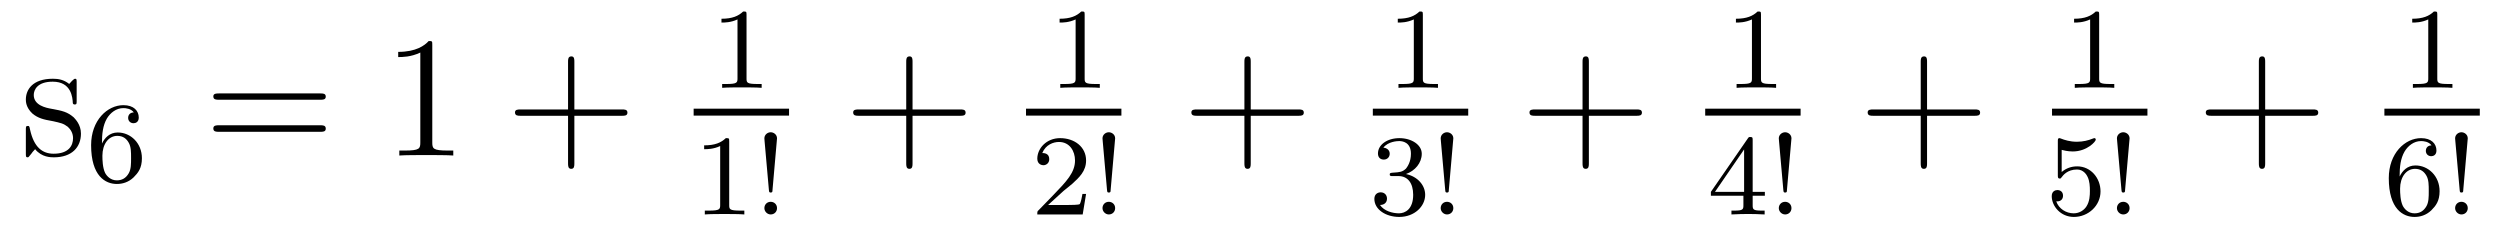 <?xml version='1.0'?>
<!-- This file was generated by dvisvgm 1.9.2 -->
<svg height='16pt' version='1.1' viewBox='0 -16 173 16' width='173pt' xmlns='http://www.w3.org/2000/svg' xmlns:xlink='http://www.w3.org/1999/xlink'>
<g id='page1'>
<g transform='matrix(1 0 0 1 -127 649)'>
<path d='M132.305 -659.285C132.305 -659.488 132.305 -659.551 132.195 -659.551C132.102 -659.551 131.867 -659.285 131.789 -659.191C131.414 -659.488 131.039 -659.551 130.664 -659.551C129.227 -659.551 128.789 -658.77 128.789 -658.113C128.789 -657.988 128.789 -657.566 129.242 -657.144C129.633 -656.816 130.039 -656.723 130.586 -656.629C131.242 -656.488 131.383 -656.457 131.695 -656.223C131.898 -656.035 132.055 -655.77 132.055 -655.441C132.055 -654.926 131.758 -654.363 130.711 -654.363C129.93 -654.363 129.352 -654.816 129.086 -656.004C129.039 -656.223 129.039 -656.223 129.023 -656.238C129.008 -656.285 128.961 -656.285 128.93 -656.285C128.789 -656.285 128.789 -656.223 128.789 -656.019V-654.395C128.789 -654.176 128.789 -654.113 128.914 -654.113C128.977 -654.113 128.977 -654.129 129.18 -654.379C129.242 -654.457 129.242 -654.488 129.43 -654.676C129.883 -654.113 130.523 -654.113 130.727 -654.113C131.977 -654.113 132.602 -654.816 132.602 -655.754C132.602 -656.394 132.195 -656.769 132.102 -656.879C131.664 -657.254 131.336 -657.332 130.555 -657.473C130.195 -657.535 129.336 -657.707 129.336 -658.426C129.336 -658.785 129.586 -659.348 130.648 -659.348C131.945 -659.348 132.023 -658.238 132.039 -657.863C132.055 -657.77 132.148 -657.77 132.18 -657.77C132.305 -657.77 132.305 -657.832 132.305 -658.035V-659.285ZM132.957 -654.238' fill-rule='evenodd'/>
<path d='M134.055 -655.066C134.055 -655.738 134.117 -656.316 134.398 -656.801C134.633 -657.191 135.039 -657.519 135.539 -657.519C135.695 -657.519 136.07 -657.488 136.258 -657.223C135.898 -657.207 135.867 -656.926 135.867 -656.848C135.867 -656.613 136.039 -656.473 136.242 -656.473C136.383 -656.473 136.602 -656.551 136.602 -656.863C136.602 -657.332 136.258 -657.723 135.539 -657.723C134.43 -657.723 133.305 -656.676 133.305 -654.957C133.305 -652.801 134.305 -652.269 135.086 -652.269C135.461 -652.269 135.883 -652.379 136.242 -652.723C136.555 -653.035 136.82 -653.363 136.82 -654.051C136.82 -655.098 136.039 -655.832 135.148 -655.832C134.586 -655.832 134.242 -655.457 134.055 -655.066ZM135.086 -652.52C134.664 -652.52 134.398 -652.801 134.273 -653.035C134.102 -653.394 134.086 -653.926 134.086 -654.223C134.086 -655.02 134.508 -655.598 135.117 -655.598C135.523 -655.598 135.758 -655.395 135.914 -655.113C136.07 -654.832 136.07 -654.473 136.07 -654.066C136.07 -653.66 136.07 -653.301 135.914 -653.019C135.711 -652.66 135.43 -652.52 135.086 -652.52ZM137.16 -652.441' fill-rule='evenodd'/>
<path d='M149.168 -658.098C149.34 -658.098 149.543 -658.098 149.543 -658.316C149.543 -658.535 149.34 -658.535 149.168 -658.535H142.152C141.981 -658.535 141.762 -658.535 141.762 -658.332C141.762 -658.098 141.965 -658.098 142.152 -658.098H149.168ZM149.168 -655.879C149.34 -655.879 149.543 -655.879 149.543 -656.098C149.543 -656.332 149.34 -656.332 149.168 -656.332H142.152C141.981 -656.332 141.762 -656.332 141.762 -656.113C141.762 -655.879 141.965 -655.879 142.152 -655.879H149.168ZM150.238 -654.238' fill-rule='evenodd'/>
<path d='M156.914 -661.879C156.914 -662.16 156.914 -662.16 156.664 -662.16C156.383 -661.848 155.789 -661.41 154.555 -661.41V-661.051C154.836 -661.051 155.43 -661.051 156.086 -661.363V-655.16C156.086 -654.723 156.055 -654.582 155.008 -654.582H154.633V-654.238C154.961 -654.27 156.117 -654.27 156.508 -654.27S158.039 -654.27 158.367 -654.238V-654.582H157.992C156.945 -654.582 156.914 -654.723 156.914 -655.16V-661.879ZM159.355 -654.238' fill-rule='evenodd'/>
<path d='M166.746 -656.988H170.043C170.215 -656.988 170.418 -656.988 170.418 -657.207S170.215 -657.426 170.043 -657.426H166.746V-660.723C166.746 -660.894 166.746 -661.098 166.543 -661.098C166.309 -661.098 166.309 -660.894 166.309 -660.723V-657.426H163.027C162.855 -657.426 162.637 -657.426 162.637 -657.223C162.637 -656.988 162.84 -656.988 163.027 -656.988H166.309V-653.707C166.309 -653.535 166.309 -653.316 166.527 -653.316C166.746 -653.316 166.746 -653.52 166.746 -653.707V-656.988ZM171.113 -654.238' fill-rule='evenodd'/>
<path d='M178.66 -663.984C178.66 -664.203 178.644 -664.203 178.426 -664.203C178.098 -663.891 177.676 -663.703 176.926 -663.703V-663.438C177.144 -663.438 177.566 -663.438 178.035 -663.656V-659.578C178.035 -659.281 178.004 -659.187 177.254 -659.187H176.973V-658.922C177.301 -658.953 177.973 -658.953 178.332 -658.953S179.379 -658.953 179.707 -658.922V-659.187H179.441C178.676 -659.187 178.66 -659.281 178.66 -659.578V-663.984ZM180.359 -658.922' fill-rule='evenodd'/>
<path d='M175 -657H181.602V-657.48H175'/>
<path d='M177.461 -655.223C177.461 -655.441 177.445 -655.441 177.227 -655.441C176.898 -655.129 176.477 -654.941 175.727 -654.941V-654.676C175.945 -654.676 176.367 -654.676 176.836 -654.894V-650.816C176.836 -650.52 176.805 -650.426 176.055 -650.426H175.773V-650.16C176.102 -650.191 176.773 -650.191 177.133 -650.191S178.18 -650.191 178.508 -650.16V-650.426H178.242C177.477 -650.426 177.461 -650.52 177.461 -650.816V-655.223ZM180.77 -655.426C180.77 -655.691 180.535 -655.848 180.332 -655.848C180.113 -655.848 179.895 -655.676 179.895 -655.426C179.895 -655.395 179.91 -655.254 179.91 -655.223L180.207 -651.863C180.223 -651.723 180.223 -651.676 180.332 -651.676C180.441 -651.676 180.457 -651.723 180.457 -651.848L180.77 -655.426ZM180.77 -650.598C180.77 -650.863 180.566 -651.035 180.332 -651.035C180.066 -651.035 179.895 -650.832 179.895 -650.598C179.895 -650.363 180.098 -650.16 180.332 -650.16C180.582 -650.16 180.77 -650.348 180.77 -650.598ZM181.559 -650.16' fill-rule='evenodd'/>
<path d='M190.148 -656.988H193.445C193.618 -656.988 193.82 -656.988 193.82 -657.207S193.618 -657.426 193.445 -657.426H190.148V-660.723C190.148 -660.894 190.148 -661.098 189.945 -661.098C189.711 -661.098 189.711 -660.894 189.711 -660.723V-657.426H186.43C186.258 -657.426 186.039 -657.426 186.039 -657.223C186.039 -656.988 186.242 -656.988 186.43 -656.988H189.711V-653.707C189.711 -653.535 189.711 -653.316 189.93 -653.316C190.148 -653.316 190.148 -653.52 190.148 -653.707V-656.988ZM194.515 -654.238' fill-rule='evenodd'/>
<path d='M202.058 -663.984C202.058 -664.203 202.043 -664.203 201.824 -664.203C201.496 -663.891 201.074 -663.703 200.324 -663.703V-663.438C200.543 -663.438 200.965 -663.438 201.433 -663.656V-659.578C201.433 -659.281 201.402 -659.187 200.652 -659.187H200.371V-658.922C200.699 -658.953 201.371 -658.953 201.731 -658.953C202.09 -658.953 202.777 -658.953 203.106 -658.922V-659.187H202.84C202.074 -659.187 202.058 -659.281 202.058 -659.578V-663.984ZM203.758 -658.922' fill-rule='evenodd'/>
<path d='M198 -657H204.601V-657.48H198'/>
<path d='M200.593 -651.785C200.735 -651.894 201.062 -652.16 201.187 -652.269C201.688 -652.723 202.157 -653.16 202.157 -653.895C202.157 -654.832 201.359 -655.441 200.359 -655.441C199.406 -655.441 198.781 -654.723 198.781 -654.02C198.781 -653.629 199.093 -653.566 199.204 -653.566C199.375 -653.566 199.609 -653.691 199.609 -653.988C199.609 -654.41 199.219 -654.41 199.126 -654.41C199.36 -654.988 199.891 -655.176 200.281 -655.176C201.016 -655.176 201.391 -654.551 201.391 -653.895C201.391 -653.066 200.813 -652.457 199.876 -651.488L198.875 -650.457C198.781 -650.379 198.781 -650.363 198.781 -650.16H201.922L202.157 -651.582H201.906C201.875 -651.426 201.812 -651.02 201.719 -650.879C201.672 -650.816 201.062 -650.816 200.938 -650.816H199.531L200.593 -651.785ZM204.168 -655.426C204.168 -655.691 203.934 -655.848 203.73 -655.848C203.512 -655.848 203.293 -655.676 203.293 -655.426C203.293 -655.395 203.309 -655.254 203.309 -655.223L203.605 -651.863C203.621 -651.723 203.621 -651.676 203.73 -651.676C203.84 -651.676 203.856 -651.723 203.856 -651.848L204.168 -655.426ZM204.168 -650.598C204.168 -650.863 203.965 -651.035 203.73 -651.035C203.465 -651.035 203.293 -650.832 203.293 -650.598C203.293 -650.363 203.496 -650.16 203.73 -650.16C203.981 -650.16 204.168 -650.348 204.168 -650.598ZM204.958 -650.16' fill-rule='evenodd'/>
<path d='M213.551 -656.988H216.847C217.02 -656.988 217.223 -656.988 217.223 -657.207S217.02 -657.426 216.847 -657.426H213.551V-660.723C213.551 -660.894 213.551 -661.098 213.348 -661.098C213.113 -661.098 213.113 -660.894 213.113 -660.723V-657.426H209.832C209.66 -657.426 209.442 -657.426 209.442 -657.223C209.442 -656.988 209.645 -656.988 209.832 -656.988H213.113V-653.707C213.113 -653.535 213.113 -653.316 213.332 -653.316C213.551 -653.316 213.551 -653.52 213.551 -653.707V-656.988ZM217.918 -654.238' fill-rule='evenodd'/>
<path d='M225.461 -663.984C225.461 -664.203 225.445 -664.203 225.227 -664.203C224.898 -663.891 224.477 -663.703 223.727 -663.703V-663.438C223.945 -663.438 224.368 -663.438 224.836 -663.656V-659.578C224.836 -659.281 224.804 -659.187 224.054 -659.187H223.774V-658.922C224.101 -658.953 224.773 -658.953 225.133 -658.953C225.492 -658.953 226.18 -658.953 226.508 -658.922V-659.187H226.242C225.476 -659.187 225.461 -659.281 225.461 -659.578V-663.984ZM227.16 -658.922' fill-rule='evenodd'/>
<path d='M222 -657H228.601V-657.48H222'/>
<path d='M223.777 -652.816C224.402 -652.816 224.792 -652.348 224.792 -651.519C224.792 -650.52 224.231 -650.238 223.808 -650.238C223.372 -650.238 222.778 -650.394 222.496 -650.816C222.793 -650.816 222.98 -650.988 222.98 -651.254C222.98 -651.504 222.809 -651.691 222.542 -651.691C222.34 -651.691 222.106 -651.566 222.106 -651.238C222.106 -650.488 222.918 -649.988 223.824 -649.988C224.887 -649.988 225.622 -650.723 225.622 -651.519C225.622 -652.176 225.106 -652.785 224.293 -652.957C224.918 -653.176 225.386 -653.723 225.386 -654.363C225.386 -654.988 224.668 -655.441 223.84 -655.441C222.996 -655.441 222.355 -654.988 222.355 -654.379C222.355 -654.082 222.542 -653.957 222.762 -653.957C222.996 -653.957 223.168 -654.129 223.168 -654.363C223.168 -654.66 222.902 -654.77 222.731 -654.785C223.058 -655.207 223.684 -655.238 223.824 -655.238C224.027 -655.238 224.636 -655.176 224.636 -654.363C224.636 -653.801 224.402 -653.473 224.293 -653.332C224.042 -653.098 223.871 -653.082 223.387 -653.051C223.23 -653.035 223.168 -653.035 223.168 -652.926C223.168 -652.816 223.246 -652.816 223.372 -652.816H223.777ZM227.57 -655.426C227.57 -655.691 227.336 -655.848 227.132 -655.848C226.914 -655.848 226.696 -655.676 226.696 -655.426C226.696 -655.395 226.711 -655.254 226.711 -655.223L227.008 -651.863C227.023 -651.723 227.023 -651.676 227.132 -651.676S227.258 -651.723 227.258 -651.848L227.57 -655.426ZM227.57 -650.598C227.57 -650.863 227.368 -651.035 227.132 -651.035C226.867 -651.035 226.696 -650.832 226.696 -650.598C226.696 -650.363 226.898 -650.16 227.132 -650.16C227.383 -650.16 227.57 -650.348 227.57 -650.598ZM228.359 -650.16' fill-rule='evenodd'/>
<path d='M236.95 -656.988H240.246C240.418 -656.988 240.622 -656.988 240.622 -657.207S240.418 -657.426 240.246 -657.426H236.95V-660.723C236.95 -660.894 236.95 -661.098 236.746 -661.098C236.512 -661.098 236.512 -660.894 236.512 -660.723V-657.426H233.231C233.059 -657.426 232.84 -657.426 232.84 -657.223C232.84 -656.988 233.042 -656.988 233.231 -656.988H236.512V-653.707C236.512 -653.535 236.512 -653.316 236.73 -653.316C236.95 -653.316 236.95 -653.52 236.95 -653.707V-656.988ZM241.316 -654.238' fill-rule='evenodd'/>
<path d='M248.86 -663.984C248.86 -664.203 248.844 -664.203 248.626 -664.203C248.297 -663.891 247.876 -663.703 247.126 -663.703V-663.438C247.344 -663.438 247.765 -663.438 248.234 -663.656V-659.578C248.234 -659.281 248.203 -659.187 247.453 -659.187H247.172V-658.922C247.5 -658.953 248.172 -658.953 248.531 -658.953C248.891 -658.953 249.578 -658.953 249.906 -658.922V-659.187H249.641C248.875 -659.187 248.86 -659.281 248.86 -659.578V-663.984ZM250.559 -658.922' fill-rule='evenodd'/>
<path d='M245 -657H251.602V-657.48H245'/>
<path d='M248.285 -655.301C248.285 -655.457 248.285 -655.52 248.129 -655.52C248.02 -655.52 248.02 -655.52 247.942 -655.41L245.394 -651.723V-651.457H247.644V-650.801C247.644 -650.504 247.613 -650.426 247.004 -650.426H246.816V-650.16C247.504 -650.191 247.519 -650.191 247.973 -650.191C248.425 -650.191 248.442 -650.191 249.113 -650.16V-650.426H248.926C248.316 -650.426 248.285 -650.504 248.285 -650.801V-651.457H249.128V-651.723H248.285V-655.301ZM247.692 -654.66V-651.723H245.676L247.692 -654.66ZM250.969 -655.426C250.969 -655.691 250.734 -655.848 250.531 -655.848C250.313 -655.848 250.093 -655.676 250.093 -655.426C250.093 -655.395 250.109 -655.254 250.109 -655.223L250.406 -651.863C250.422 -651.723 250.422 -651.676 250.531 -651.676S250.656 -651.723 250.656 -651.848L250.969 -655.426ZM250.969 -650.598C250.969 -650.863 250.765 -651.035 250.531 -651.035C250.266 -651.035 250.093 -650.832 250.093 -650.598C250.093 -650.363 250.297 -650.16 250.531 -650.16C250.781 -650.16 250.969 -650.348 250.969 -650.598ZM251.758 -650.16' fill-rule='evenodd'/>
<path d='M260.352 -656.988H263.648C263.82 -656.988 264.024 -656.988 264.024 -657.207S263.82 -657.426 263.648 -657.426H260.352V-660.723C260.352 -660.894 260.352 -661.098 260.148 -661.098C259.914 -661.098 259.914 -660.894 259.914 -660.723V-657.426H256.633C256.46 -657.426 256.242 -657.426 256.242 -657.223C256.242 -656.988 256.445 -656.988 256.633 -656.988H259.914V-653.707C259.914 -653.535 259.914 -653.316 260.132 -653.316C260.352 -653.316 260.352 -653.52 260.352 -653.707V-656.988ZM264.719 -654.238' fill-rule='evenodd'/>
<path d='M272.262 -663.984C272.262 -664.203 272.246 -664.203 272.027 -664.203C271.699 -663.891 271.277 -663.703 270.527 -663.703V-663.438C270.746 -663.438 271.168 -663.438 271.637 -663.656V-659.578C271.637 -659.281 271.606 -659.187 270.856 -659.187H270.575V-658.922C270.902 -658.953 271.574 -658.953 271.933 -658.953C272.293 -658.953 272.981 -658.953 273.308 -658.922V-659.187H273.043C272.278 -659.187 272.262 -659.281 272.262 -659.578V-663.984ZM273.961 -658.922' fill-rule='evenodd'/>
<path d='M269 -657H275.602V-657.48H269'/>
<path d='M269.668 -654.629C269.777 -654.598 270.09 -654.519 270.433 -654.519C271.418 -654.519 272.027 -655.207 272.027 -655.332C272.027 -655.426 271.964 -655.441 271.933 -655.441C271.918 -655.441 271.902 -655.441 271.824 -655.41C271.512 -655.285 271.152 -655.191 270.715 -655.191C270.246 -655.191 269.856 -655.316 269.621 -655.41C269.543 -655.441 269.527 -655.441 269.512 -655.441C269.402 -655.441 269.402 -655.363 269.402 -655.207V-652.879C269.402 -652.738 269.402 -652.644 269.543 -652.644C269.605 -652.644 269.621 -652.676 269.668 -652.738C269.761 -652.863 270.059 -653.27 270.731 -653.27C271.183 -653.27 271.403 -652.895 271.465 -652.754C271.606 -652.457 271.621 -652.098 271.621 -651.785C271.621 -651.488 271.606 -651.066 271.387 -650.723C271.23 -650.473 270.918 -650.238 270.496 -650.238C269.981 -650.238 269.465 -650.551 269.293 -651.066C269.309 -651.066 269.356 -651.066 269.371 -651.066C269.59 -651.066 269.761 -651.207 269.761 -651.457C269.761 -651.754 269.543 -651.848 269.371 -651.848C269.231 -651.848 268.98 -651.77 268.98 -651.426C268.98 -650.723 269.605 -649.988 270.511 -649.988C271.512 -649.988 272.356 -650.769 272.356 -651.754C272.356 -652.676 271.684 -653.488 270.746 -653.488C270.34 -653.488 269.981 -653.363 269.668 -653.098V-654.629ZM274.367 -655.426C274.367 -655.691 274.133 -655.848 273.93 -655.848C273.71 -655.848 273.492 -655.676 273.492 -655.426C273.492 -655.395 273.508 -655.254 273.508 -655.223L273.805 -651.863C273.821 -651.723 273.821 -651.676 273.93 -651.676C274.039 -651.676 274.055 -651.723 274.055 -651.848L274.367 -655.426ZM274.367 -650.598C274.367 -650.863 274.164 -651.035 273.93 -651.035C273.664 -651.035 273.492 -650.832 273.492 -650.598C273.492 -650.363 273.695 -650.16 273.93 -650.16C274.18 -650.16 274.367 -650.348 274.367 -650.598ZM275.156 -650.16' fill-rule='evenodd'/>
<path d='M283.75 -656.988H287.047C287.219 -656.988 287.422 -656.988 287.422 -657.207S287.219 -657.426 287.047 -657.426H283.75V-660.723C283.75 -660.894 283.75 -661.098 283.547 -661.098C283.313 -661.098 283.313 -660.894 283.313 -660.723V-657.426H280.031C279.859 -657.426 279.641 -657.426 279.641 -657.223C279.641 -656.988 279.844 -656.988 280.031 -656.988H283.313V-653.707C283.313 -653.535 283.313 -653.316 283.531 -653.316S283.75 -653.52 283.75 -653.707V-656.988ZM288.118 -654.238' fill-rule='evenodd'/>
<path d='M295.66 -663.984C295.66 -664.203 295.644 -664.203 295.426 -664.203C295.098 -663.891 294.676 -663.703 293.926 -663.703V-663.438C294.144 -663.438 294.566 -663.438 295.036 -663.656V-659.578C295.036 -659.281 295.004 -659.187 294.254 -659.187H293.972V-658.922C294.301 -658.953 294.973 -658.953 295.332 -658.953C295.692 -658.953 296.378 -658.953 296.707 -658.922V-659.187H296.442C295.675 -659.187 295.66 -659.281 295.66 -659.578V-663.984ZM297.359 -658.922' fill-rule='evenodd'/>
<path d='M292 -657H298.602V-657.48H292'/>
<path d='M293.054 -652.785C293.054 -653.457 293.117 -654.035 293.399 -654.519C293.633 -654.91 294.04 -655.238 294.539 -655.238C294.695 -655.238 295.07 -655.207 295.258 -654.941C294.899 -654.926 294.868 -654.645 294.868 -654.566C294.868 -654.332 295.039 -654.191 295.242 -654.191C295.382 -654.191 295.602 -654.27 295.602 -654.582C295.602 -655.051 295.258 -655.441 294.539 -655.441C293.43 -655.441 292.304 -654.395 292.304 -652.676C292.304 -650.52 293.305 -649.988 294.086 -649.988C294.461 -649.988 294.883 -650.098 295.242 -650.441C295.555 -650.754 295.82 -651.082 295.82 -651.77C295.82 -652.816 295.039 -653.551 294.149 -653.551C293.586 -653.551 293.242 -653.176 293.054 -652.785ZM294.086 -650.238C293.664 -650.238 293.399 -650.52 293.274 -650.754C293.101 -651.113 293.086 -651.645 293.086 -651.941C293.086 -652.738 293.508 -653.316 294.118 -653.316C294.523 -653.316 294.758 -653.113 294.914 -652.832S295.07 -652.191 295.07 -651.785S295.07 -651.02 294.914 -650.738C294.71 -650.379 294.43 -650.238 294.086 -650.238ZM297.769 -655.426C297.769 -655.691 297.535 -655.848 297.332 -655.848C297.113 -655.848 296.894 -655.676 296.894 -655.426C296.894 -655.395 296.91 -655.254 296.91 -655.223L297.208 -651.863C297.223 -651.723 297.223 -651.676 297.332 -651.676S297.457 -651.723 297.457 -651.848L297.769 -655.426ZM297.769 -650.598C297.769 -650.863 297.566 -651.035 297.332 -651.035C297.066 -651.035 296.894 -650.832 296.894 -650.598C296.894 -650.363 297.097 -650.16 297.332 -650.16C297.582 -650.16 297.769 -650.348 297.769 -650.598ZM298.559 -650.16' fill-rule='evenodd'/>
</g>
</g>
</svg>
